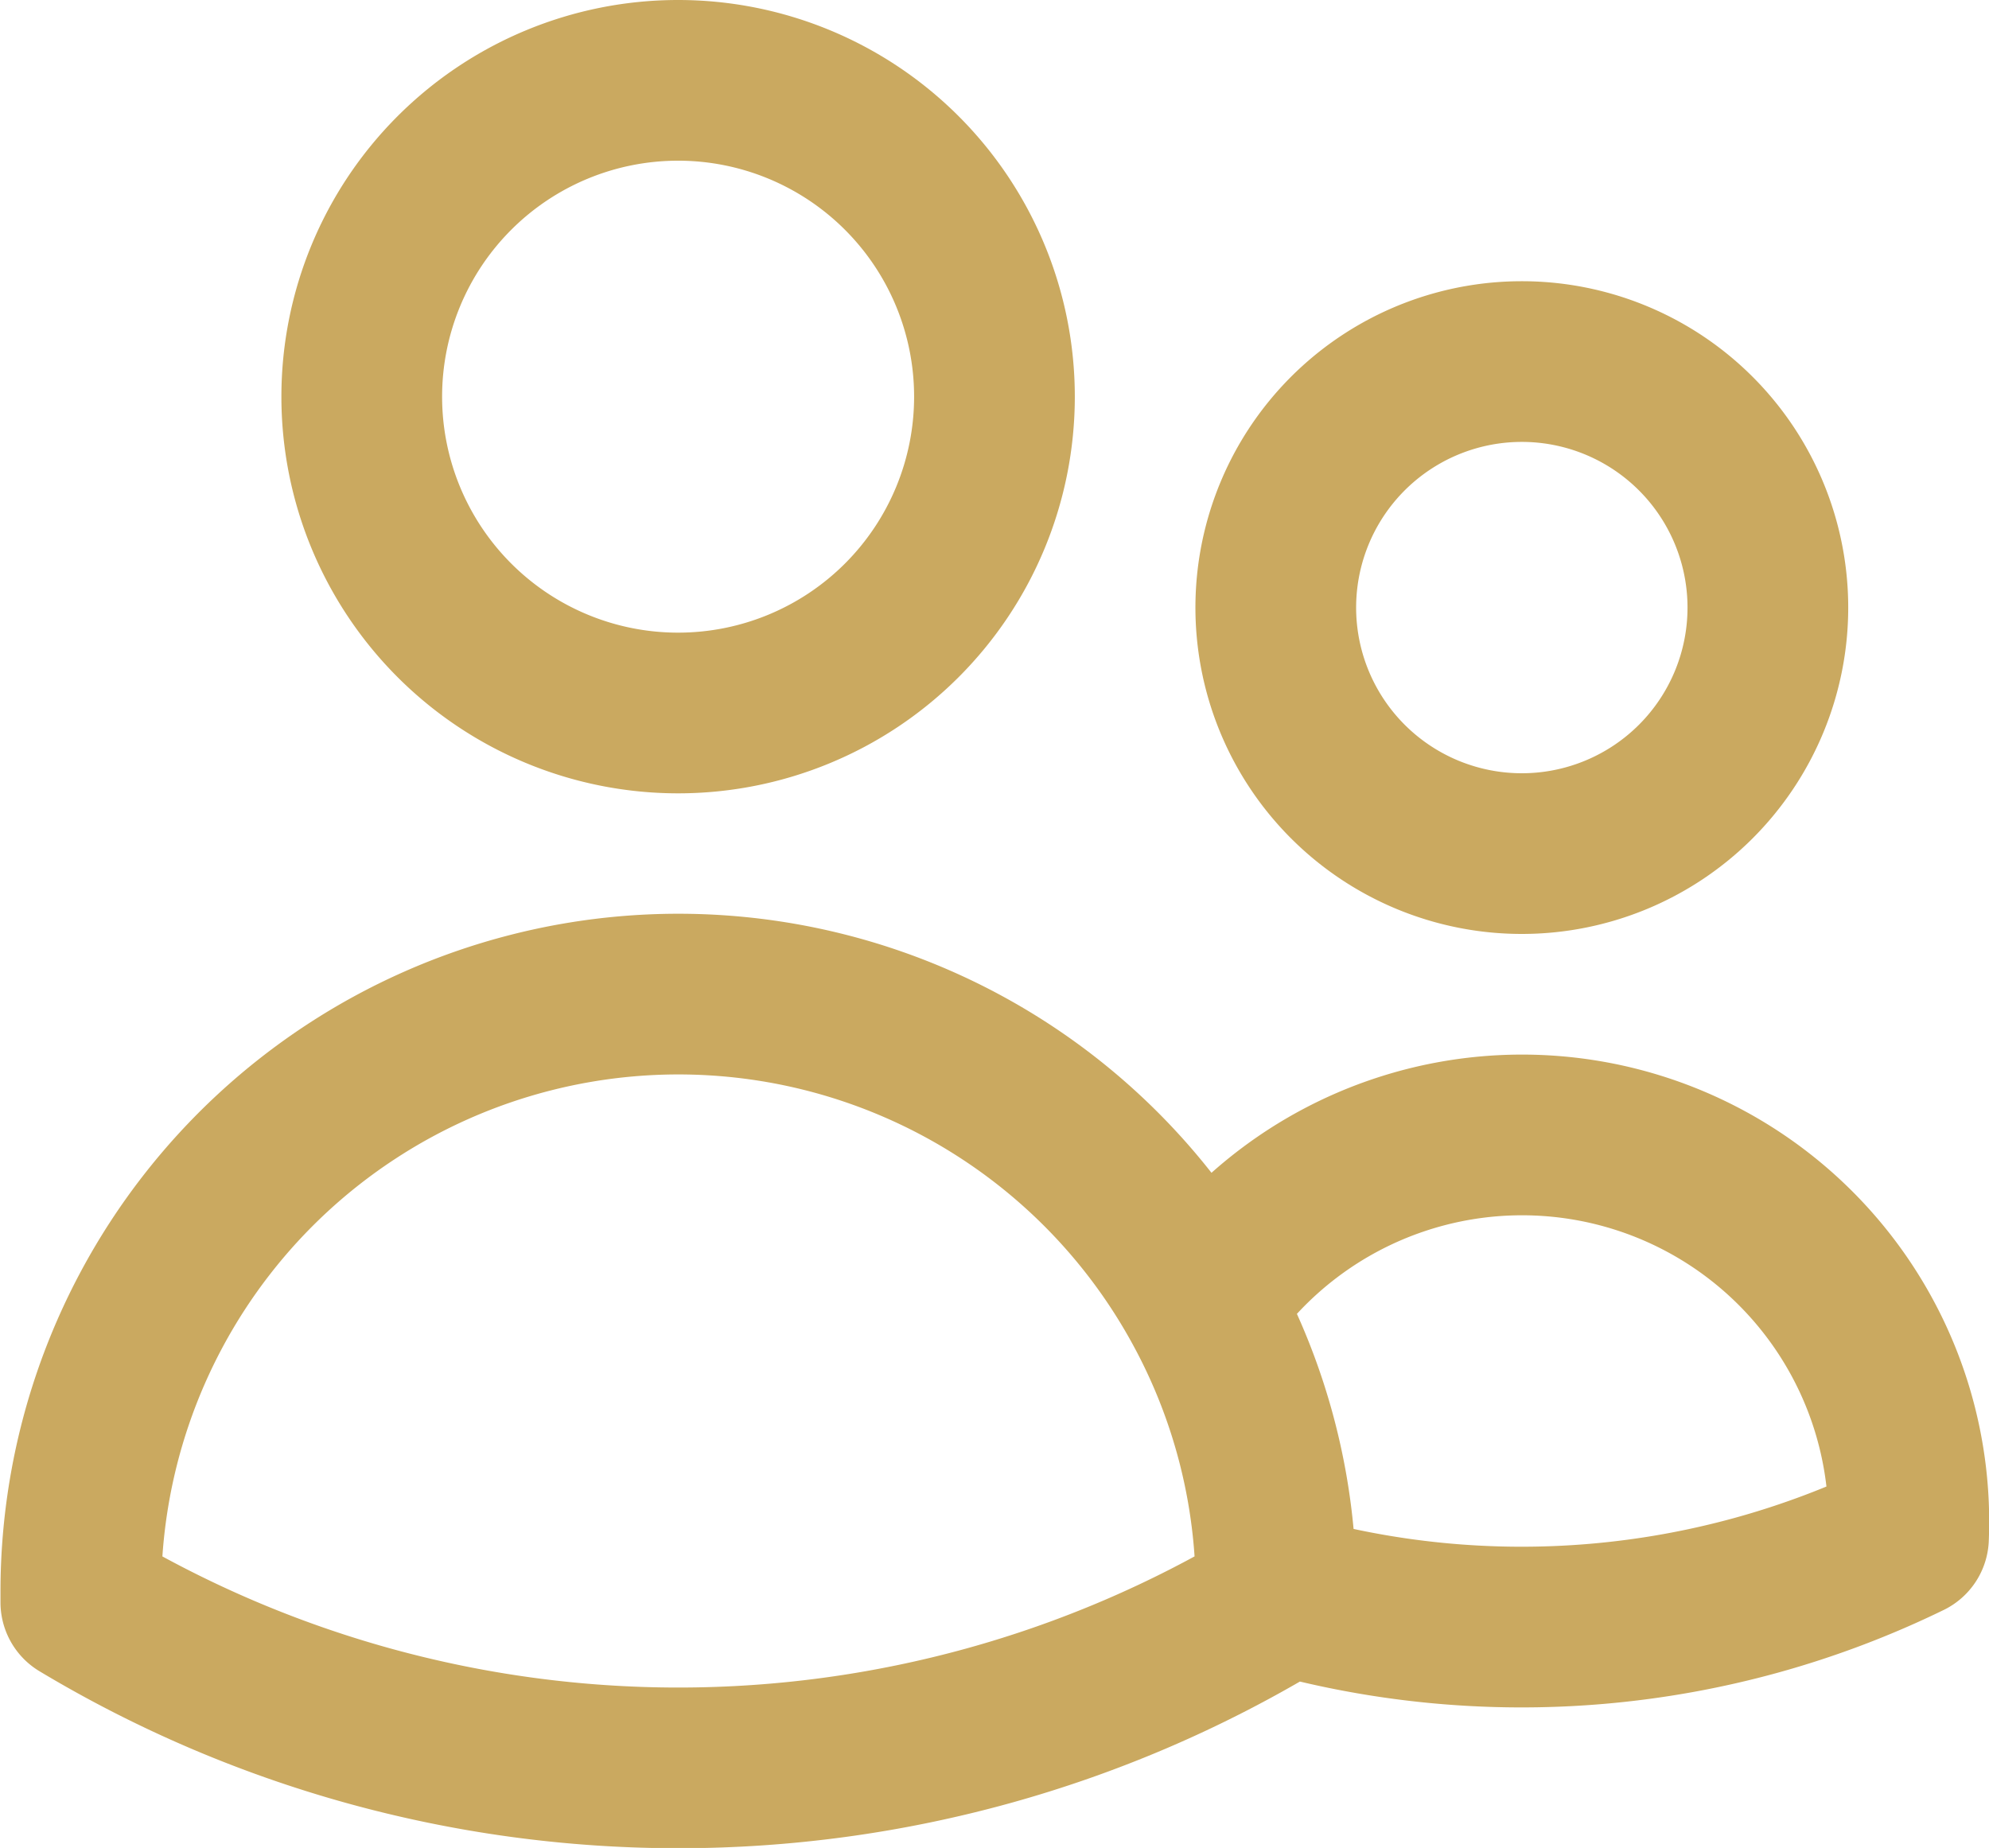 <svg xmlns="http://www.w3.org/2000/svg" width="24.753" height="23" viewBox="0 0 24.753 23">
  <path id="icon_01" d="M17.125,21.816A10.984,10.984,0,0,0,25,21.139a4.813,4.813,0,0,0-8.788-2.908m.918,3.585v0a7.406,7.406,0,0,0-.917-3.582m.917,3.585v.124a14.454,14.454,0,0,1-14.875,0v-.127a7.437,7.437,0,0,1,13.958-3.582M13.625,6.937A3.937,3.937,0,1,1,9.688,3a3.937,3.937,0,0,1,3.937,3.937ZM23.25,9.562A3.062,3.062,0,1,1,20.188,6.5,3.062,3.062,0,0,1,23.25,9.562Z" transform="translate(-1.249 -2)" fill="none" stroke="#caa960" stroke-linecap="round" stroke-linejoin="round" stroke-width="2"/>
</svg>
